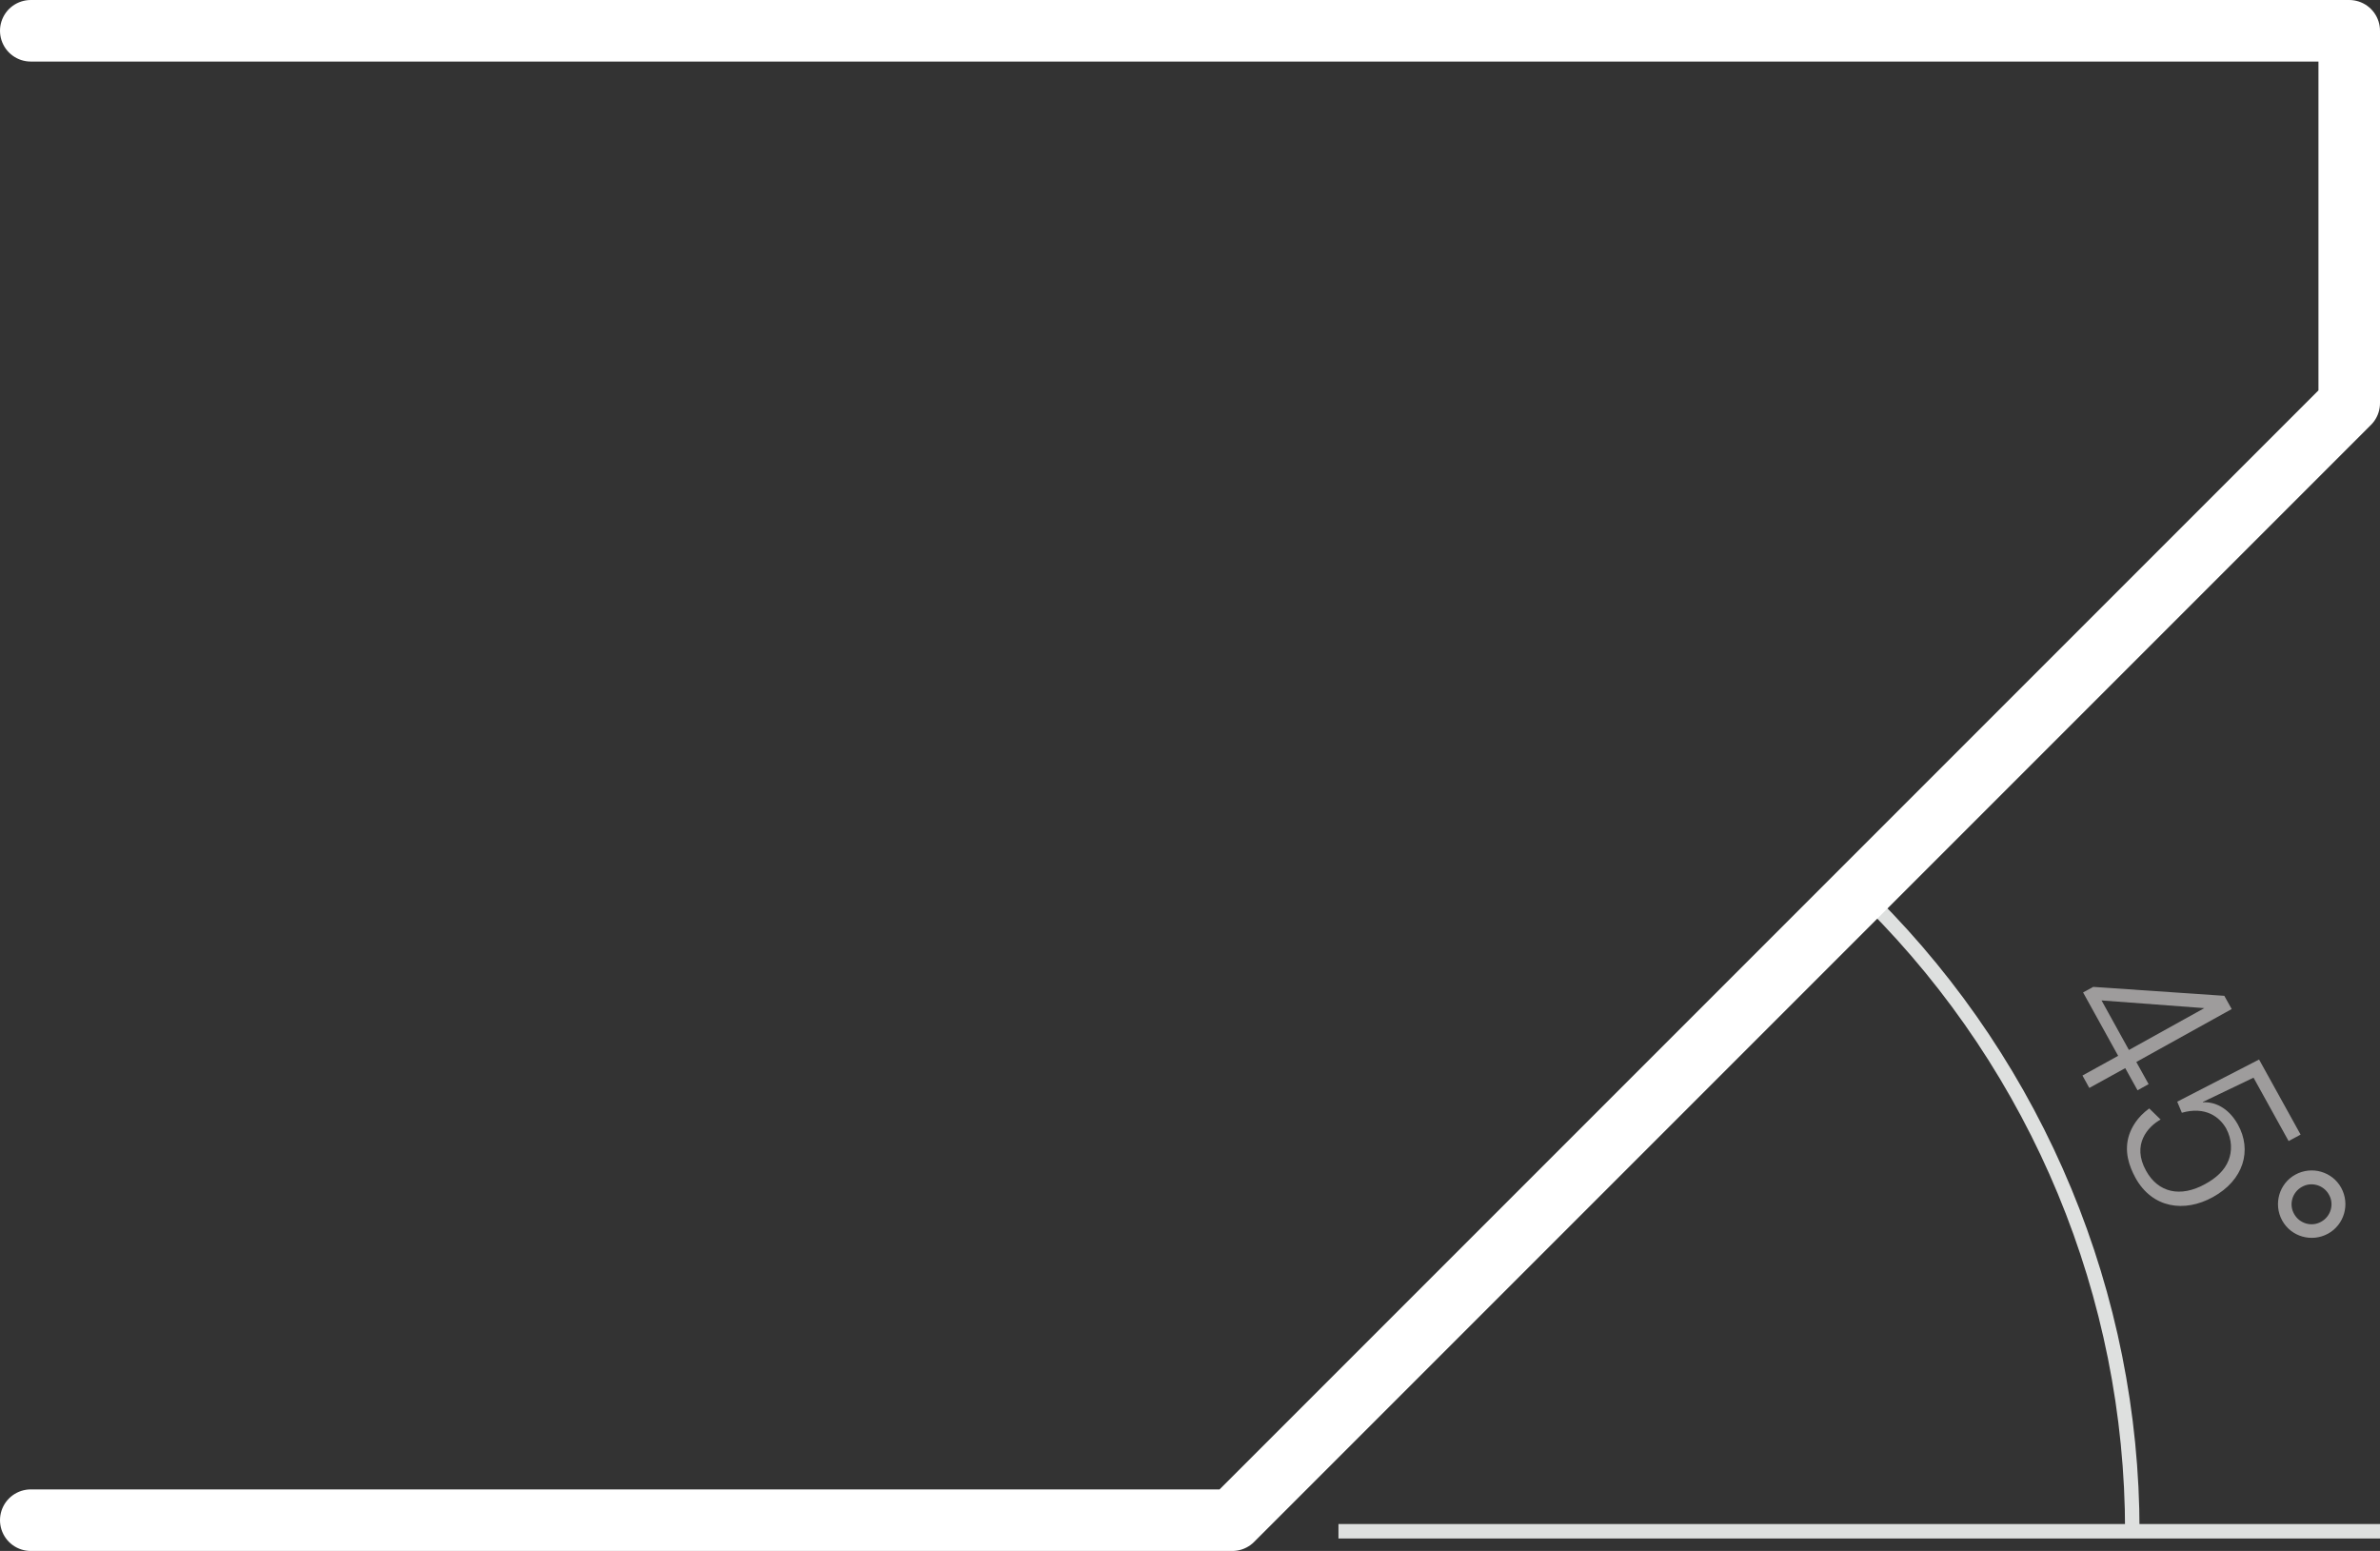 <?xml version="1.0" encoding="UTF-8"?>
<svg id="Capa_1" xmlns="http://www.w3.org/2000/svg" version="1.1" viewBox="0 0 77.35 50.4">
  <rect x="0" y="0" width="77.35" height="50.4" fill="#333333" stroke="none"/>
  <!-- Generator: Adobe Illustrator 29.8.2, SVG Export Plug-In . SVG Version: 2.1.1 Build 3)  -->
  <defs>
    <style>
      .st0 {
        stroke: #dee0df;
        stroke-miterlimit: 10;
        stroke-width: .47px;
      }

      .st0, .st1 {
        fill: none;
      }

      .st2 {
        isolation: isolate;
      }

      .st1 {
        stroke: #fff;
        stroke-linecap: round;
        stroke-linejoin: round;
        stroke-width: 2px;
      }

      .st3 {
        fill: #9e9c9c;
      }
    </style>
  </defs>
  <g class="st2">
    <g class="st2">
      <path class="st3" d="M67.9,35.35l-.22-.4,1.16-.64-1.14-2.06.33-.18,4.26.29.24.43-3.1,1.72.4.72-.36.2-.4-.72-1.16.64h-.01ZM69.19,34.12l2.45-1.36-3.34-.25.89,1.61Z"/>
      <path class="st3" d="M71.6,35.82c.35-.02.81.15,1.13.72.47.84.19,1.81-.81,2.36-.92.51-1.97.37-2.52-.63-.2-.37-.38-.86-.2-1.4.08-.23.25-.56.65-.85l.37.36c-.41.23-.95.81-.47,1.67.39.7,1.11.88,1.93.42.33-.18.62-.43.75-.77.11-.28.12-.66-.08-1.03-.21-.37-.67-.73-1.44-.51l-.15-.36,2.66-1.37,1.35,2.44-.39.21-1.14-2.06-1.65.79h0Z"/>
      <path class="st3" d="M76.09,38.6c.29.53.1,1.2-.43,1.49s-1.2.1-1.49-.43-.1-1.2.43-1.49,1.2-.1,1.49.43ZM74.56,39.45c.17.31.57.43.88.25.31-.17.43-.57.25-.88-.17-.31-.57-.43-.88-.25-.31.17-.43.57-.25.88Z"/>
    </g>
  </g>
  <path class="st0" d="M60.84,29.34c5.41,5.42,8.46,12.76,8.46,20.42M43.5,49.76h33.85"/>
  <polyline class="st1" points="1 1 76.35 1 76.35 13.1 40.05 49.4 1 49.4"/>
</svg>